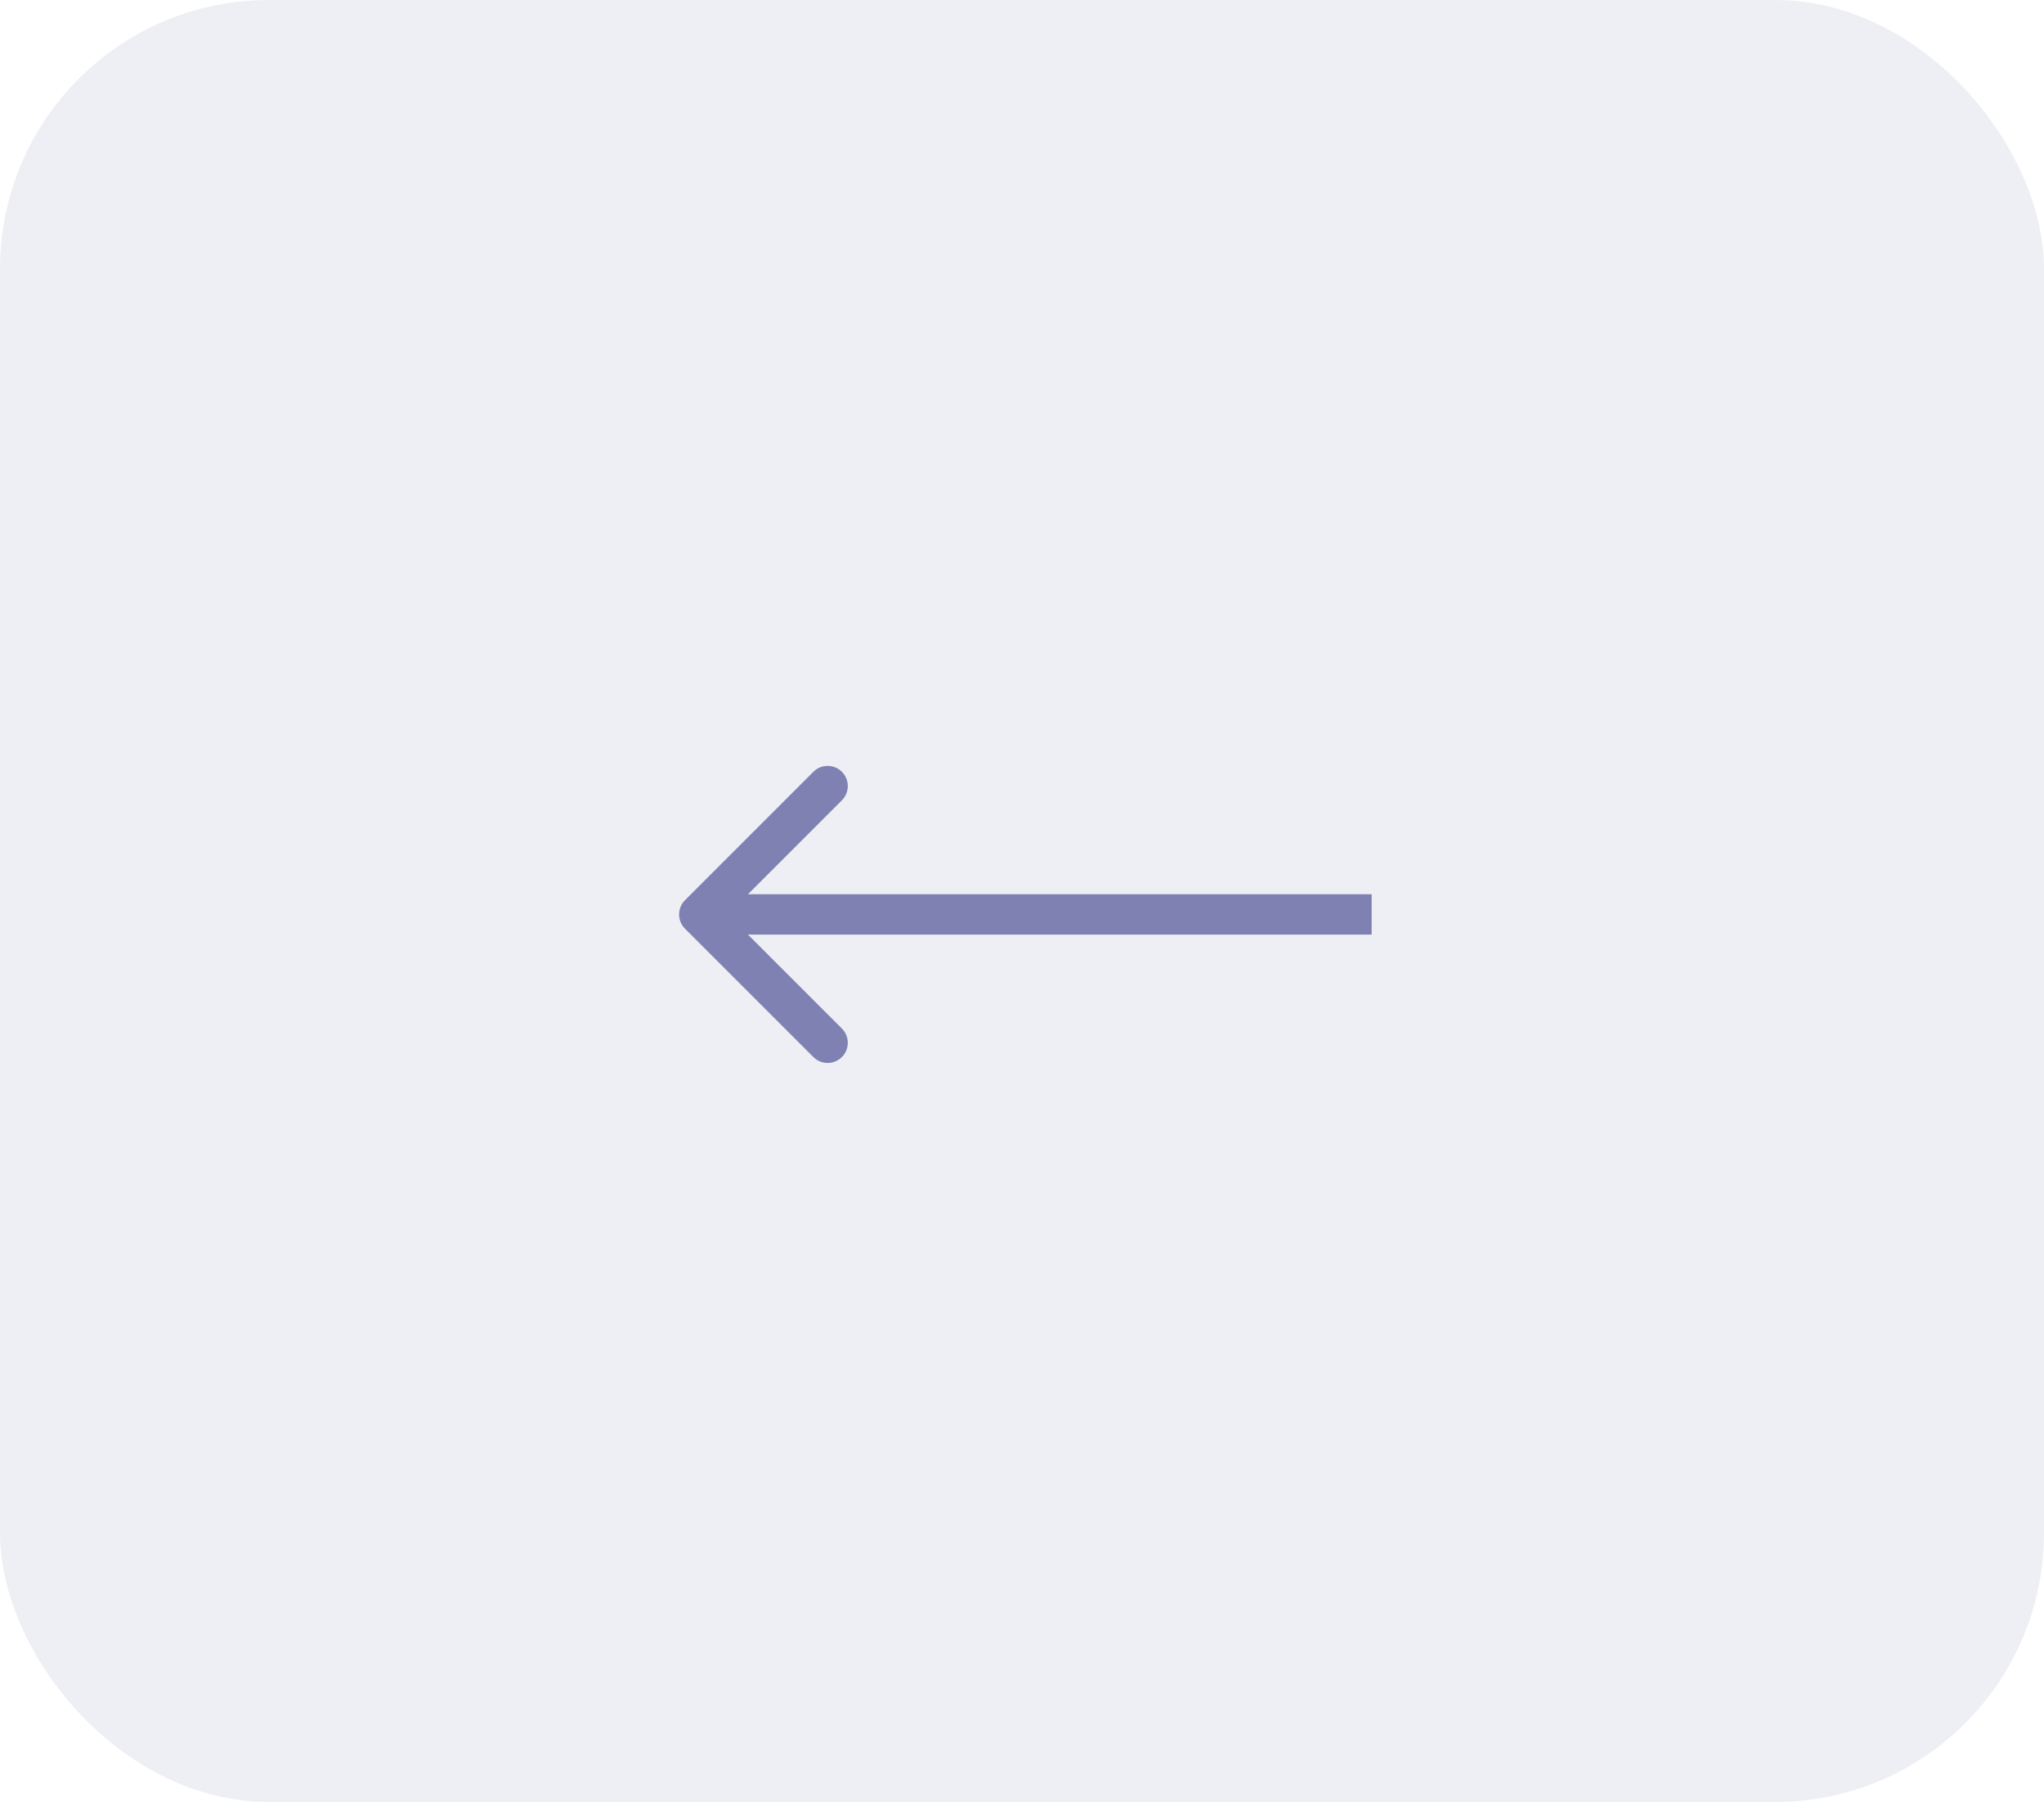 <?xml version="1.0" encoding="UTF-8"?> <svg xmlns="http://www.w3.org/2000/svg" width="76" height="67" viewBox="0 0 76 67" fill="none"> <rect width="76" height="67" rx="10" fill="#DDE1EA" fill-opacity="0.5"></rect> <path d="M25.47 34.53C25.177 34.237 25.177 33.763 25.47 33.47L30.243 28.697C30.535 28.404 31.01 28.404 31.303 28.697C31.596 28.99 31.596 29.465 31.303 29.757L27.061 34L31.303 38.243C31.596 38.535 31.596 39.01 31.303 39.303C31.01 39.596 30.535 39.596 30.243 39.303L25.47 34.53ZM51 34.75H26V33.25H51V34.75Z" fill="#7E81B1"></path> </svg> 